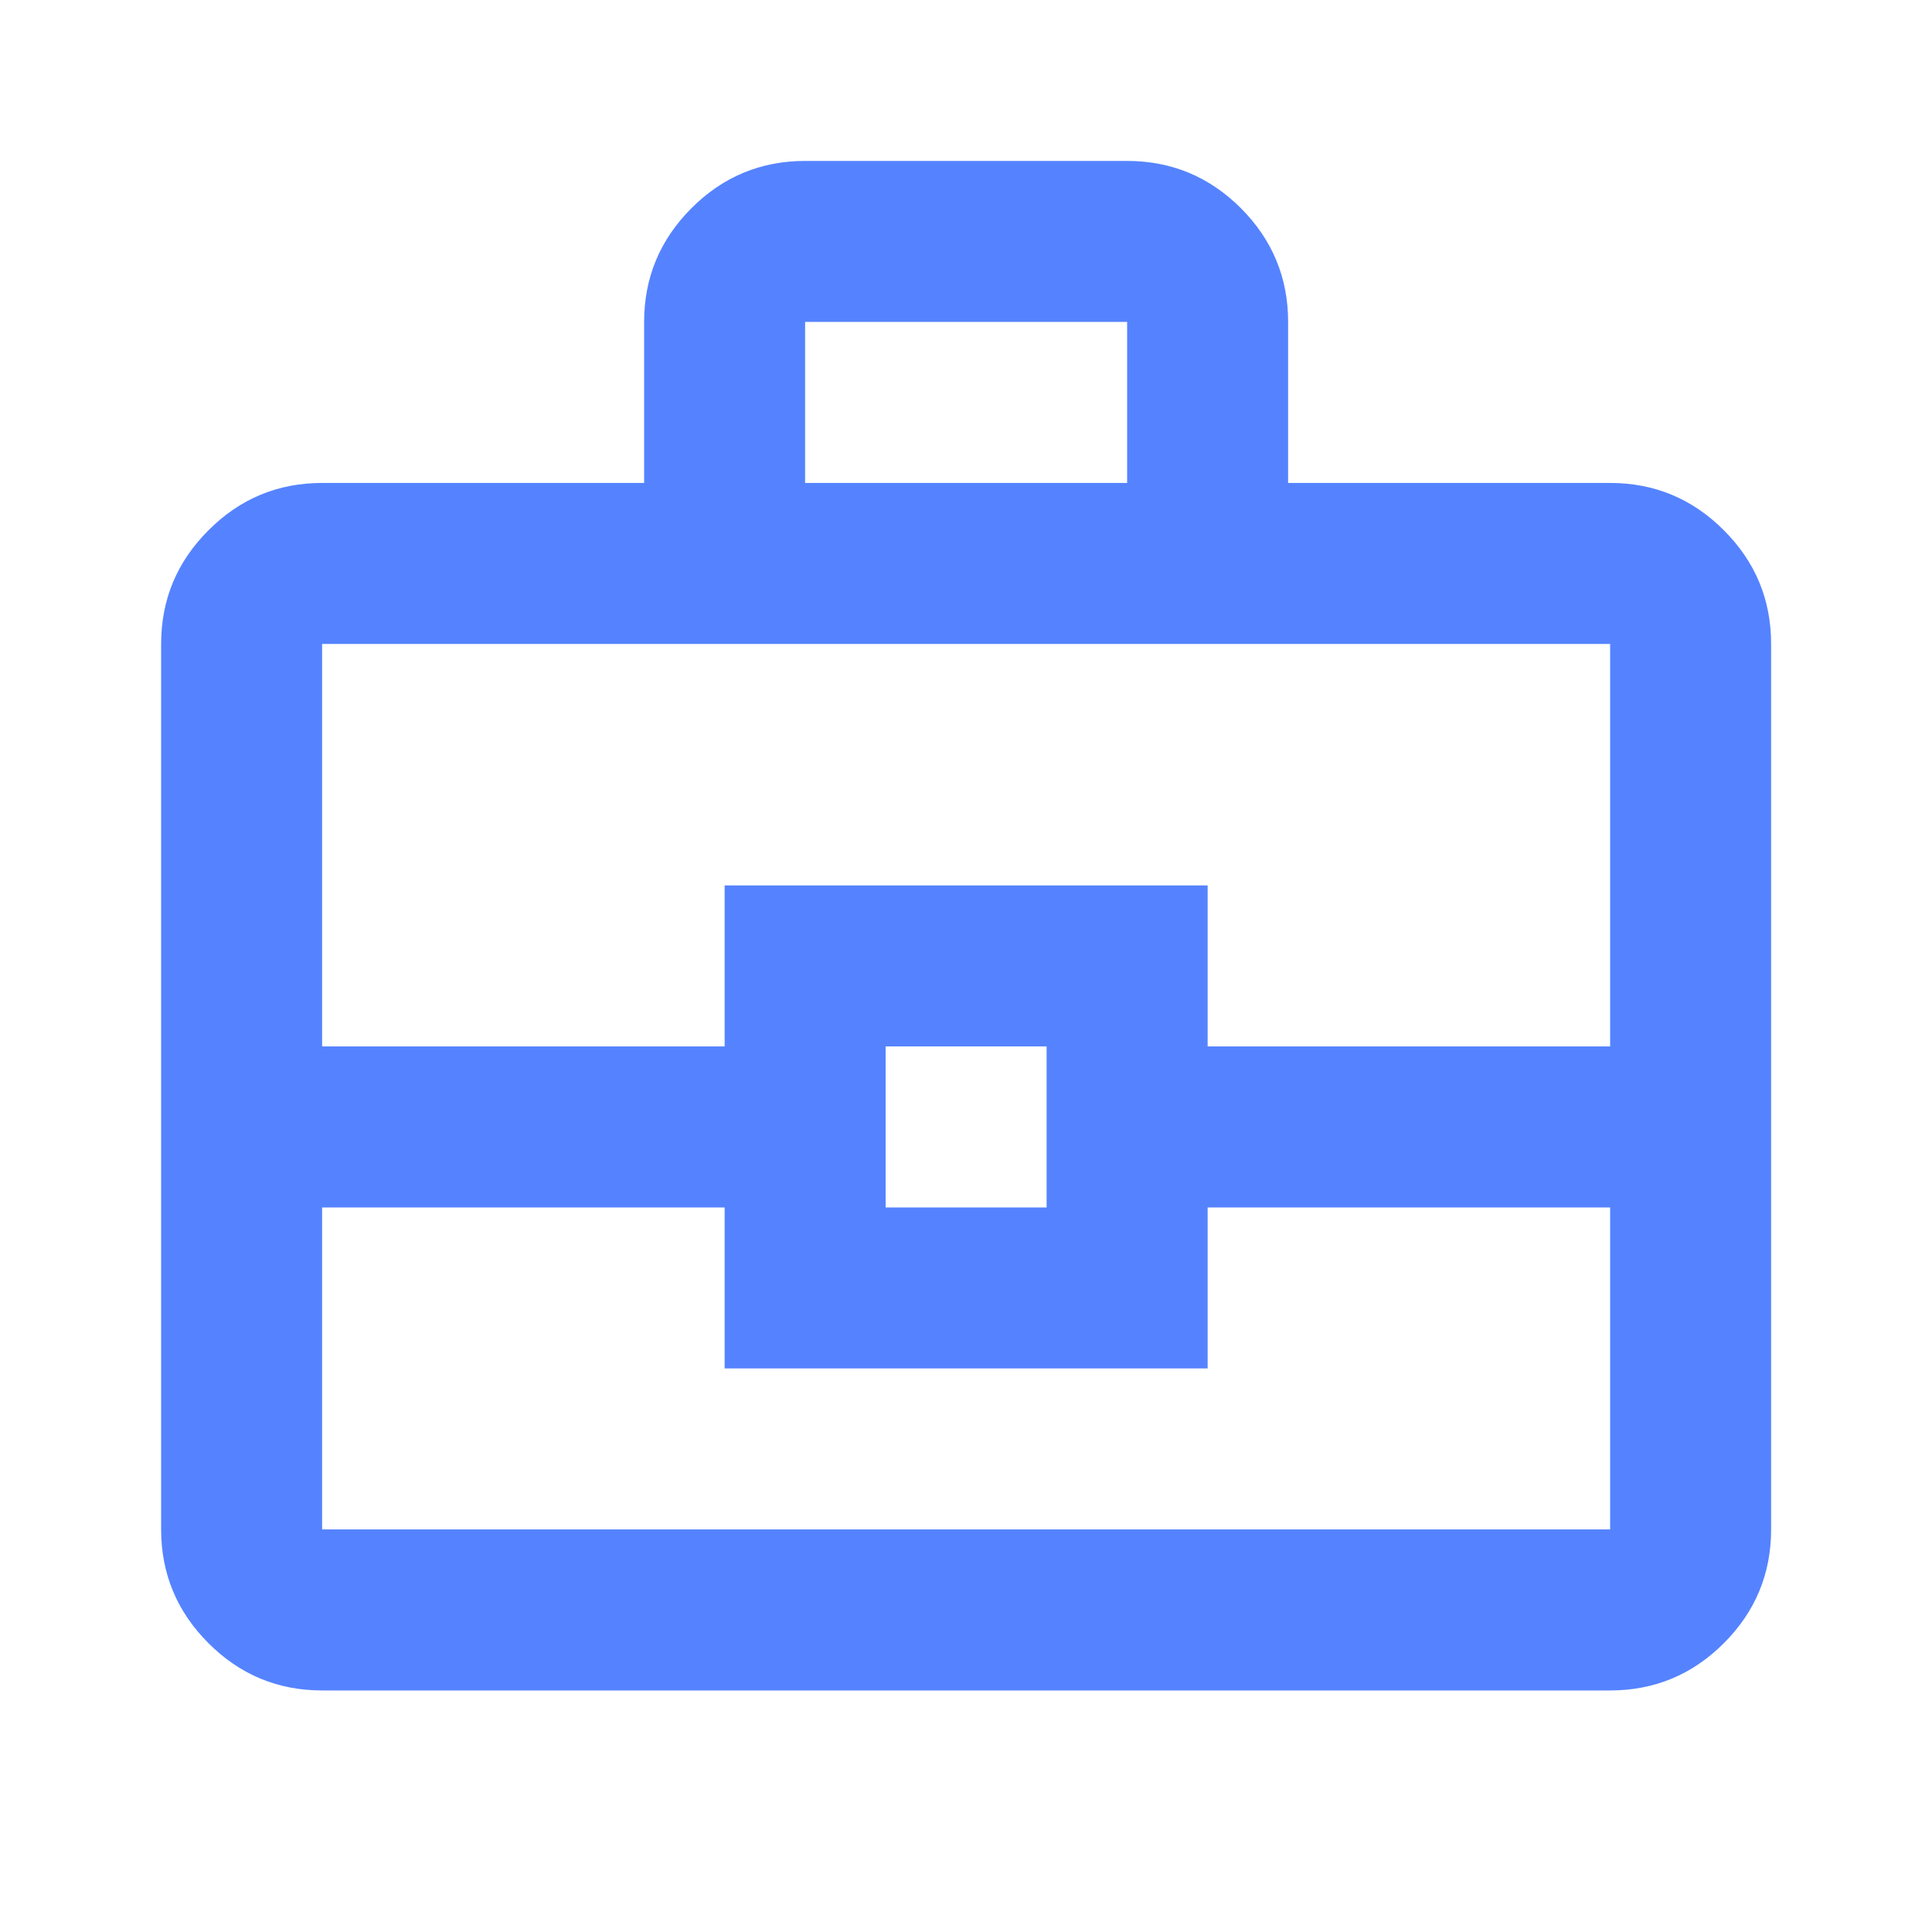 <svg width="40" height="40" viewBox="0 0 40 40" fill="none" xmlns="http://www.w3.org/2000/svg">
<path d="M6.669 34.999C5.753 34.999 4.968 34.673 4.316 34.02C3.663 33.367 3.336 32.582 3.336 31.665V13.332C3.336 12.415 3.663 11.631 4.316 10.979C4.968 10.325 5.753 9.999 6.669 9.999H13.336V6.665C13.336 5.749 13.663 4.964 14.316 4.31C14.968 3.658 15.753 3.332 16.669 3.332H23.336C24.253 3.332 25.038 3.658 25.691 4.31C26.343 4.964 26.669 5.749 26.669 6.665V9.999H33.336C34.253 9.999 35.038 10.325 35.691 10.979C36.343 11.631 36.669 12.415 36.669 13.332V31.665C36.669 32.582 36.343 33.367 35.691 34.02C35.038 34.673 34.253 34.999 33.336 34.999H6.669ZM16.669 9.999H23.336V6.665H16.669V9.999ZM33.336 24.999H25.003V28.332H15.003V24.999H6.669V31.665H33.336V24.999ZM18.336 24.999H21.669V21.665H18.336V24.999ZM6.669 21.665H15.003V18.332H25.003V21.665H33.336V13.332H6.669V21.665Z" fill="#5583FF"/>
</svg>
